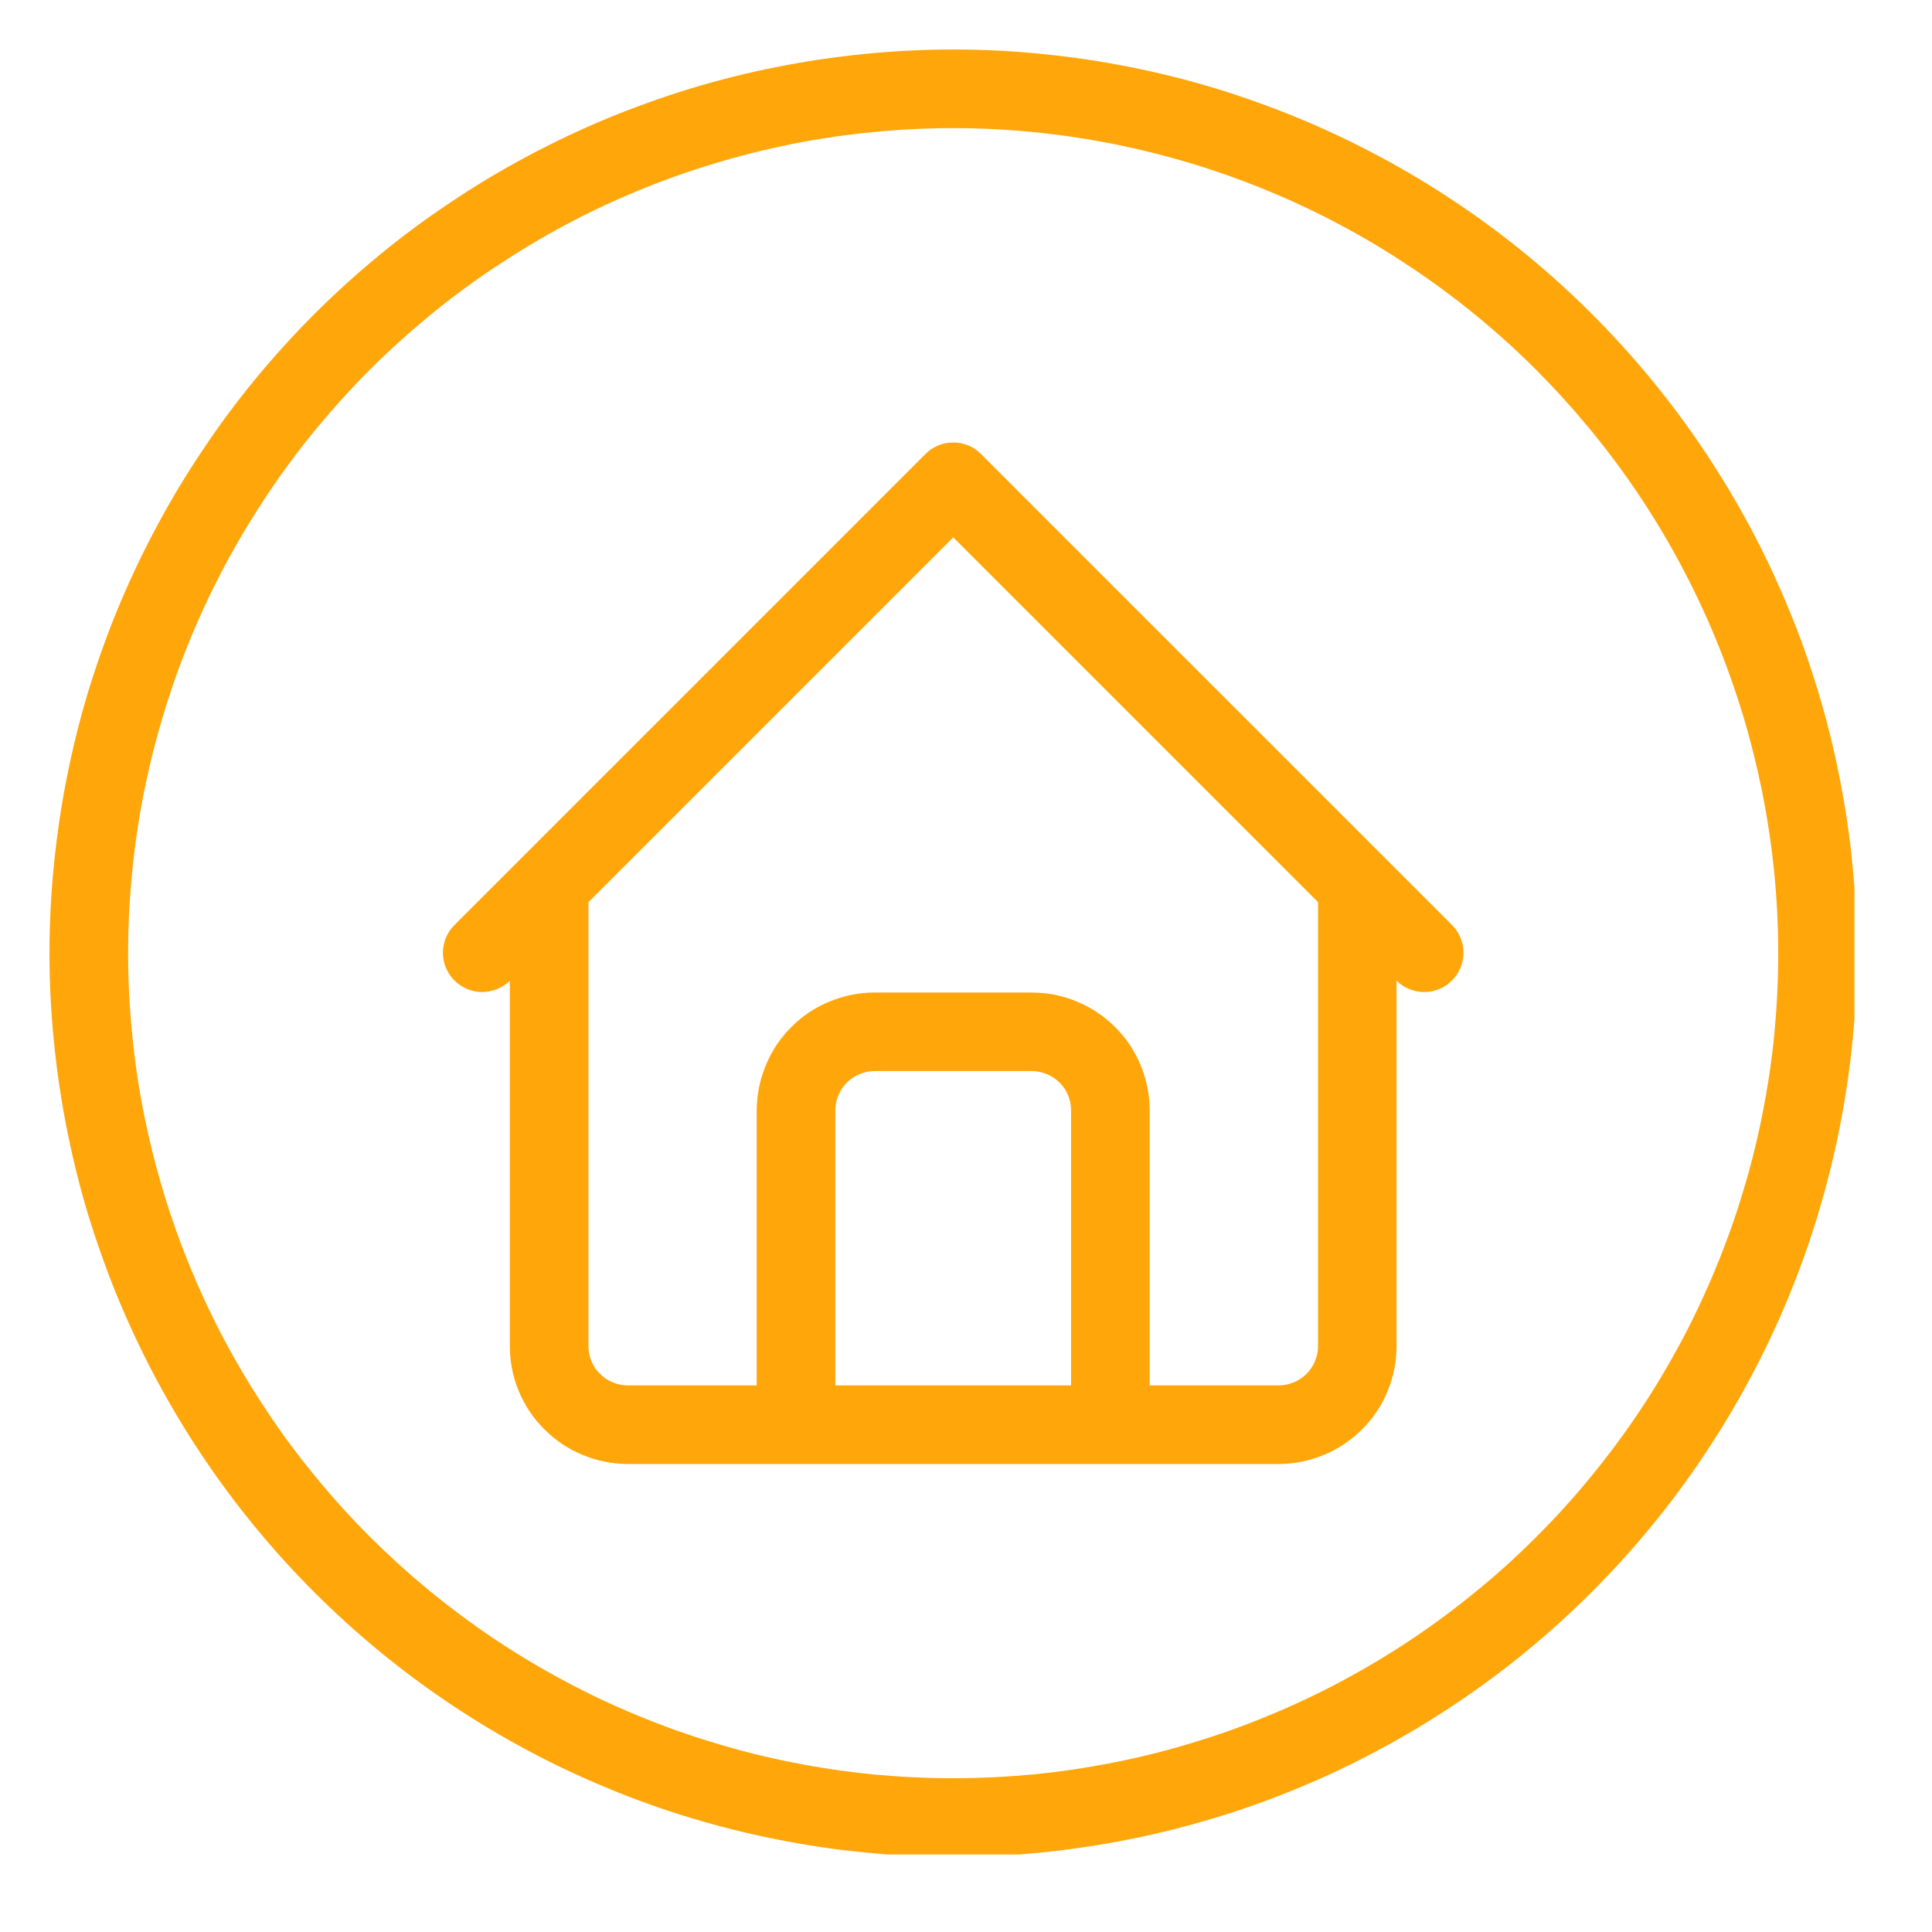 <svg xmlns="http://www.w3.org/2000/svg" xmlns:xlink="http://www.w3.org/1999/xlink" width="75" zoomAndPan="magnify" viewBox="0 0 56.25 56.25" height="75" preserveAspectRatio="xMidYMid meet" version="1.0"><defs><clipPath id="8a585d2421"><path d="M 1.441 1.441 L 53.992 1.441 L 53.992 53.992 L 1.441 53.992 Z M 1.441 1.441 " clip-rule="nonzero"/></clipPath></defs><g clip-path="url(#8a585d2421)"><path fill="#ffa60a" d="M 27.754 54.062 C 26.891 54.062 26.031 54.02 25.176 53.934 C 24.316 53.852 23.465 53.723 22.621 53.555 C 21.773 53.387 20.941 53.18 20.117 52.93 C 19.289 52.68 18.48 52.391 17.684 52.059 C 16.887 51.73 16.109 51.363 15.352 50.957 C 14.59 50.551 13.852 50.105 13.137 49.629 C 12.418 49.148 11.727 48.637 11.062 48.09 C 10.395 47.543 9.758 46.965 9.148 46.355 C 8.539 45.746 7.961 45.109 7.414 44.441 C 6.867 43.777 6.355 43.086 5.879 42.371 C 5.398 41.652 4.957 40.914 4.551 40.156 C 4.145 39.395 3.777 38.617 3.445 37.82 C 3.117 37.023 2.828 36.215 2.574 35.391 C 2.324 34.566 2.117 33.73 1.949 32.887 C 1.781 32.039 1.656 31.188 1.57 30.332 C 1.484 29.473 1.441 28.613 1.441 27.754 C 1.441 26.891 1.484 26.031 1.57 25.176 C 1.656 24.316 1.781 23.465 1.949 22.621 C 2.117 21.773 2.324 20.941 2.574 20.117 C 2.828 19.289 3.117 18.48 3.445 17.684 C 3.777 16.887 4.145 16.109 4.551 15.352 C 4.957 14.59 5.398 13.852 5.879 13.137 C 6.355 12.418 6.867 11.727 7.414 11.062 C 7.961 10.395 8.539 9.758 9.148 9.148 C 9.758 8.539 10.395 7.961 11.062 7.414 C 11.727 6.867 12.418 6.355 13.137 5.879 C 13.852 5.398 14.59 4.957 15.352 4.551 C 16.109 4.145 16.887 3.777 17.684 3.445 C 18.48 3.117 19.289 2.828 20.117 2.574 C 20.941 2.324 21.773 2.117 22.621 1.949 C 23.465 1.781 24.316 1.656 25.176 1.57 C 26.031 1.484 26.891 1.441 27.754 1.441 C 28.613 1.441 29.473 1.484 30.332 1.57 C 31.188 1.656 32.039 1.781 32.887 1.949 C 33.73 2.117 34.566 2.324 35.391 2.574 C 36.215 2.828 37.023 3.117 37.82 3.445 C 38.617 3.777 39.395 4.145 40.156 4.551 C 40.914 4.957 41.652 5.398 42.371 5.879 C 43.086 6.355 43.777 6.867 44.441 7.414 C 45.109 7.961 45.746 8.539 46.355 9.148 C 46.965 9.758 47.543 10.395 48.09 11.062 C 48.637 11.727 49.148 12.418 49.629 13.137 C 50.105 13.852 50.551 14.59 50.957 15.352 C 51.363 16.109 51.73 16.887 52.059 17.684 C 52.391 18.48 52.68 19.289 52.93 20.117 C 53.18 20.941 53.387 21.773 53.555 22.621 C 53.723 23.465 53.852 24.316 53.934 25.176 C 54.02 26.031 54.062 26.891 54.062 27.754 C 54.062 28.613 54.02 29.473 53.934 30.332 C 53.848 31.188 53.719 32.039 53.551 32.883 C 53.383 33.727 53.172 34.562 52.922 35.387 C 52.672 36.211 52.383 37.02 52.051 37.816 C 51.723 38.613 51.352 39.391 50.945 40.148 C 50.539 40.91 50.098 41.645 49.617 42.363 C 49.141 43.078 48.629 43.77 48.082 44.434 C 47.535 45.102 46.957 45.738 46.348 46.348 C 45.738 46.957 45.102 47.535 44.434 48.082 C 43.77 48.629 43.078 49.141 42.363 49.617 C 41.645 50.098 40.91 50.539 40.148 50.945 C 39.391 51.352 38.613 51.723 37.816 52.051 C 37.02 52.383 36.211 52.672 35.387 52.922 C 34.562 53.172 33.727 53.383 32.883 53.551 C 32.039 53.719 31.188 53.848 30.332 53.934 C 29.473 54.02 28.613 54.062 27.754 54.062 Z M 27.754 3.73 C 26.965 3.73 26.18 3.77 25.398 3.848 C 24.613 3.922 23.836 4.039 23.066 4.191 C 22.293 4.348 21.531 4.535 20.781 4.766 C 20.027 4.992 19.285 5.258 18.559 5.559 C 17.832 5.859 17.121 6.195 16.43 6.566 C 15.734 6.938 15.062 7.344 14.406 7.781 C 13.754 8.215 13.121 8.684 12.512 9.184 C 11.906 9.684 11.324 10.211 10.766 10.766 C 10.211 11.324 9.684 11.906 9.184 12.512 C 8.684 13.121 8.215 13.754 7.781 14.406 C 7.344 15.062 6.938 15.734 6.566 16.43 C 6.195 17.121 5.859 17.832 5.559 18.559 C 5.258 19.285 4.992 20.027 4.766 20.781 C 4.535 21.531 4.348 22.293 4.191 23.066 C 4.039 23.836 3.922 24.613 3.848 25.398 C 3.77 26.18 3.73 26.965 3.73 27.754 C 3.73 28.539 3.77 29.324 3.848 30.105 C 3.922 30.891 4.039 31.668 4.191 32.438 C 4.348 33.211 4.535 33.973 4.766 34.727 C 4.992 35.48 5.258 36.219 5.559 36.945 C 5.859 37.672 6.195 38.383 6.566 39.078 C 6.938 39.77 7.344 40.445 7.781 41.098 C 8.215 41.754 8.684 42.383 9.184 42.992 C 9.684 43.602 10.211 44.184 10.766 44.738 C 11.324 45.293 11.906 45.824 12.512 46.32 C 13.121 46.82 13.754 47.289 14.406 47.727 C 15.062 48.164 15.734 48.566 16.43 48.938 C 17.121 49.309 17.832 49.645 18.559 49.945 C 19.285 50.246 20.027 50.512 20.781 50.738 C 21.531 50.969 22.293 51.16 23.066 51.312 C 23.836 51.465 24.613 51.582 25.398 51.66 C 26.18 51.734 26.965 51.773 27.754 51.773 C 28.539 51.773 29.324 51.734 30.105 51.66 C 30.891 51.582 31.668 51.465 32.438 51.312 C 33.211 51.16 33.973 50.969 34.727 50.738 C 35.48 50.512 36.219 50.246 36.945 49.945 C 37.672 49.645 38.383 49.309 39.078 48.938 C 39.77 48.566 40.445 48.164 41.098 47.727 C 41.754 47.289 42.383 46.82 42.992 46.32 C 43.602 45.824 44.184 45.293 44.738 44.738 C 45.293 44.184 45.824 43.602 46.32 42.992 C 46.82 42.383 47.289 41.754 47.727 41.098 C 48.164 40.445 48.566 39.77 48.938 39.078 C 49.309 38.383 49.645 37.672 49.945 36.945 C 50.246 36.219 50.512 35.48 50.738 34.727 C 50.969 33.973 51.16 33.211 51.312 32.438 C 51.465 31.668 51.582 30.891 51.66 30.105 C 51.734 29.324 51.773 28.539 51.773 27.754 C 51.773 26.965 51.734 26.18 51.656 25.398 C 51.578 24.617 51.461 23.84 51.309 23.066 C 51.152 22.297 50.961 21.535 50.734 20.781 C 50.504 20.031 50.238 19.289 49.938 18.562 C 49.637 17.836 49.301 17.129 48.93 16.434 C 48.559 15.742 48.156 15.066 47.719 14.414 C 47.281 13.758 46.812 13.129 46.312 12.52 C 45.812 11.914 45.285 11.332 44.73 10.773 C 44.176 10.219 43.594 9.691 42.984 9.191 C 42.375 8.691 41.746 8.227 41.094 7.789 C 40.438 7.352 39.766 6.945 39.07 6.574 C 38.379 6.203 37.668 5.867 36.941 5.566 C 36.215 5.266 35.477 5 34.723 4.77 C 33.969 4.543 33.207 4.352 32.438 4.195 C 31.664 4.043 30.891 3.926 30.105 3.848 C 29.324 3.77 28.539 3.73 27.754 3.73 Z M 27.754 3.73 " fill-opacity="1" fill-rule="nonzero"/></g><path fill="#ffa60a" d="M 42.289 26.945 L 28.562 13.219 C 28.453 13.109 28.332 13.027 28.191 12.969 C 28.051 12.91 27.902 12.883 27.754 12.883 C 27.602 12.883 27.453 12.91 27.316 12.969 C 27.176 13.027 27.051 13.109 26.945 13.219 L 13.219 26.945 C 13.113 27.051 13.035 27.176 12.977 27.316 C 12.922 27.453 12.895 27.598 12.895 27.75 C 12.898 27.898 12.926 28.043 12.984 28.18 C 13.043 28.32 13.125 28.441 13.23 28.547 C 13.336 28.652 13.461 28.734 13.598 28.793 C 13.734 28.852 13.879 28.883 14.031 28.883 C 14.18 28.883 14.324 28.855 14.465 28.801 C 14.602 28.746 14.727 28.664 14.836 28.562 L 14.844 28.551 L 14.844 39.191 C 14.844 39.645 14.93 40.082 15.105 40.504 C 15.281 40.926 15.527 41.297 15.852 41.617 C 16.172 41.938 16.543 42.188 16.961 42.359 C 17.383 42.535 17.82 42.621 18.273 42.625 L 37.23 42.625 C 37.684 42.621 38.121 42.535 38.543 42.359 C 38.961 42.188 39.332 41.938 39.656 41.617 C 39.977 41.297 40.227 40.926 40.398 40.504 C 40.574 40.082 40.66 39.645 40.66 39.191 L 40.66 28.555 L 40.672 28.562 C 40.777 28.668 40.902 28.746 41.043 28.801 C 41.18 28.859 41.324 28.883 41.477 28.883 C 41.625 28.883 41.77 28.852 41.906 28.793 C 42.047 28.738 42.168 28.656 42.273 28.547 C 42.379 28.441 42.461 28.32 42.52 28.184 C 42.578 28.043 42.609 27.898 42.609 27.75 C 42.609 27.598 42.582 27.453 42.527 27.316 C 42.473 27.176 42.391 27.051 42.289 26.945 Z M 24.32 40.336 L 24.32 32.328 C 24.32 32.176 24.352 32.031 24.41 31.891 C 24.465 31.75 24.551 31.625 24.656 31.52 C 24.762 31.414 24.887 31.328 25.027 31.273 C 25.168 31.215 25.312 31.184 25.465 31.184 L 30.039 31.184 C 30.191 31.184 30.336 31.215 30.477 31.273 C 30.617 31.328 30.742 31.414 30.848 31.52 C 30.957 31.625 31.039 31.75 31.098 31.891 C 31.156 32.031 31.184 32.176 31.184 32.328 L 31.184 40.336 Z M 38.375 39.191 C 38.375 39.344 38.344 39.488 38.285 39.629 C 38.227 39.77 38.145 39.895 38.039 40 C 37.93 40.105 37.809 40.191 37.668 40.246 C 37.527 40.305 37.383 40.336 37.23 40.336 L 33.473 40.336 L 33.473 32.328 C 33.473 31.875 33.383 31.438 33.211 31.016 C 33.035 30.594 32.789 30.223 32.465 29.902 C 32.145 29.582 31.773 29.332 31.352 29.16 C 30.934 28.984 30.496 28.898 30.039 28.898 L 25.465 28.898 C 25.012 28.898 24.574 28.984 24.152 29.16 C 23.73 29.332 23.359 29.582 23.039 29.902 C 22.719 30.223 22.469 30.594 22.297 31.016 C 22.121 31.438 22.035 31.875 22.031 32.328 L 22.031 40.336 L 18.273 40.336 C 18.125 40.336 17.977 40.305 17.836 40.246 C 17.699 40.191 17.574 40.105 17.469 40 C 17.359 39.895 17.277 39.77 17.219 39.629 C 17.16 39.488 17.133 39.344 17.133 39.191 L 17.133 26.266 L 27.754 15.645 L 38.375 26.266 Z M 38.375 39.191 " fill-opacity="1" fill-rule="nonzero"/></svg>